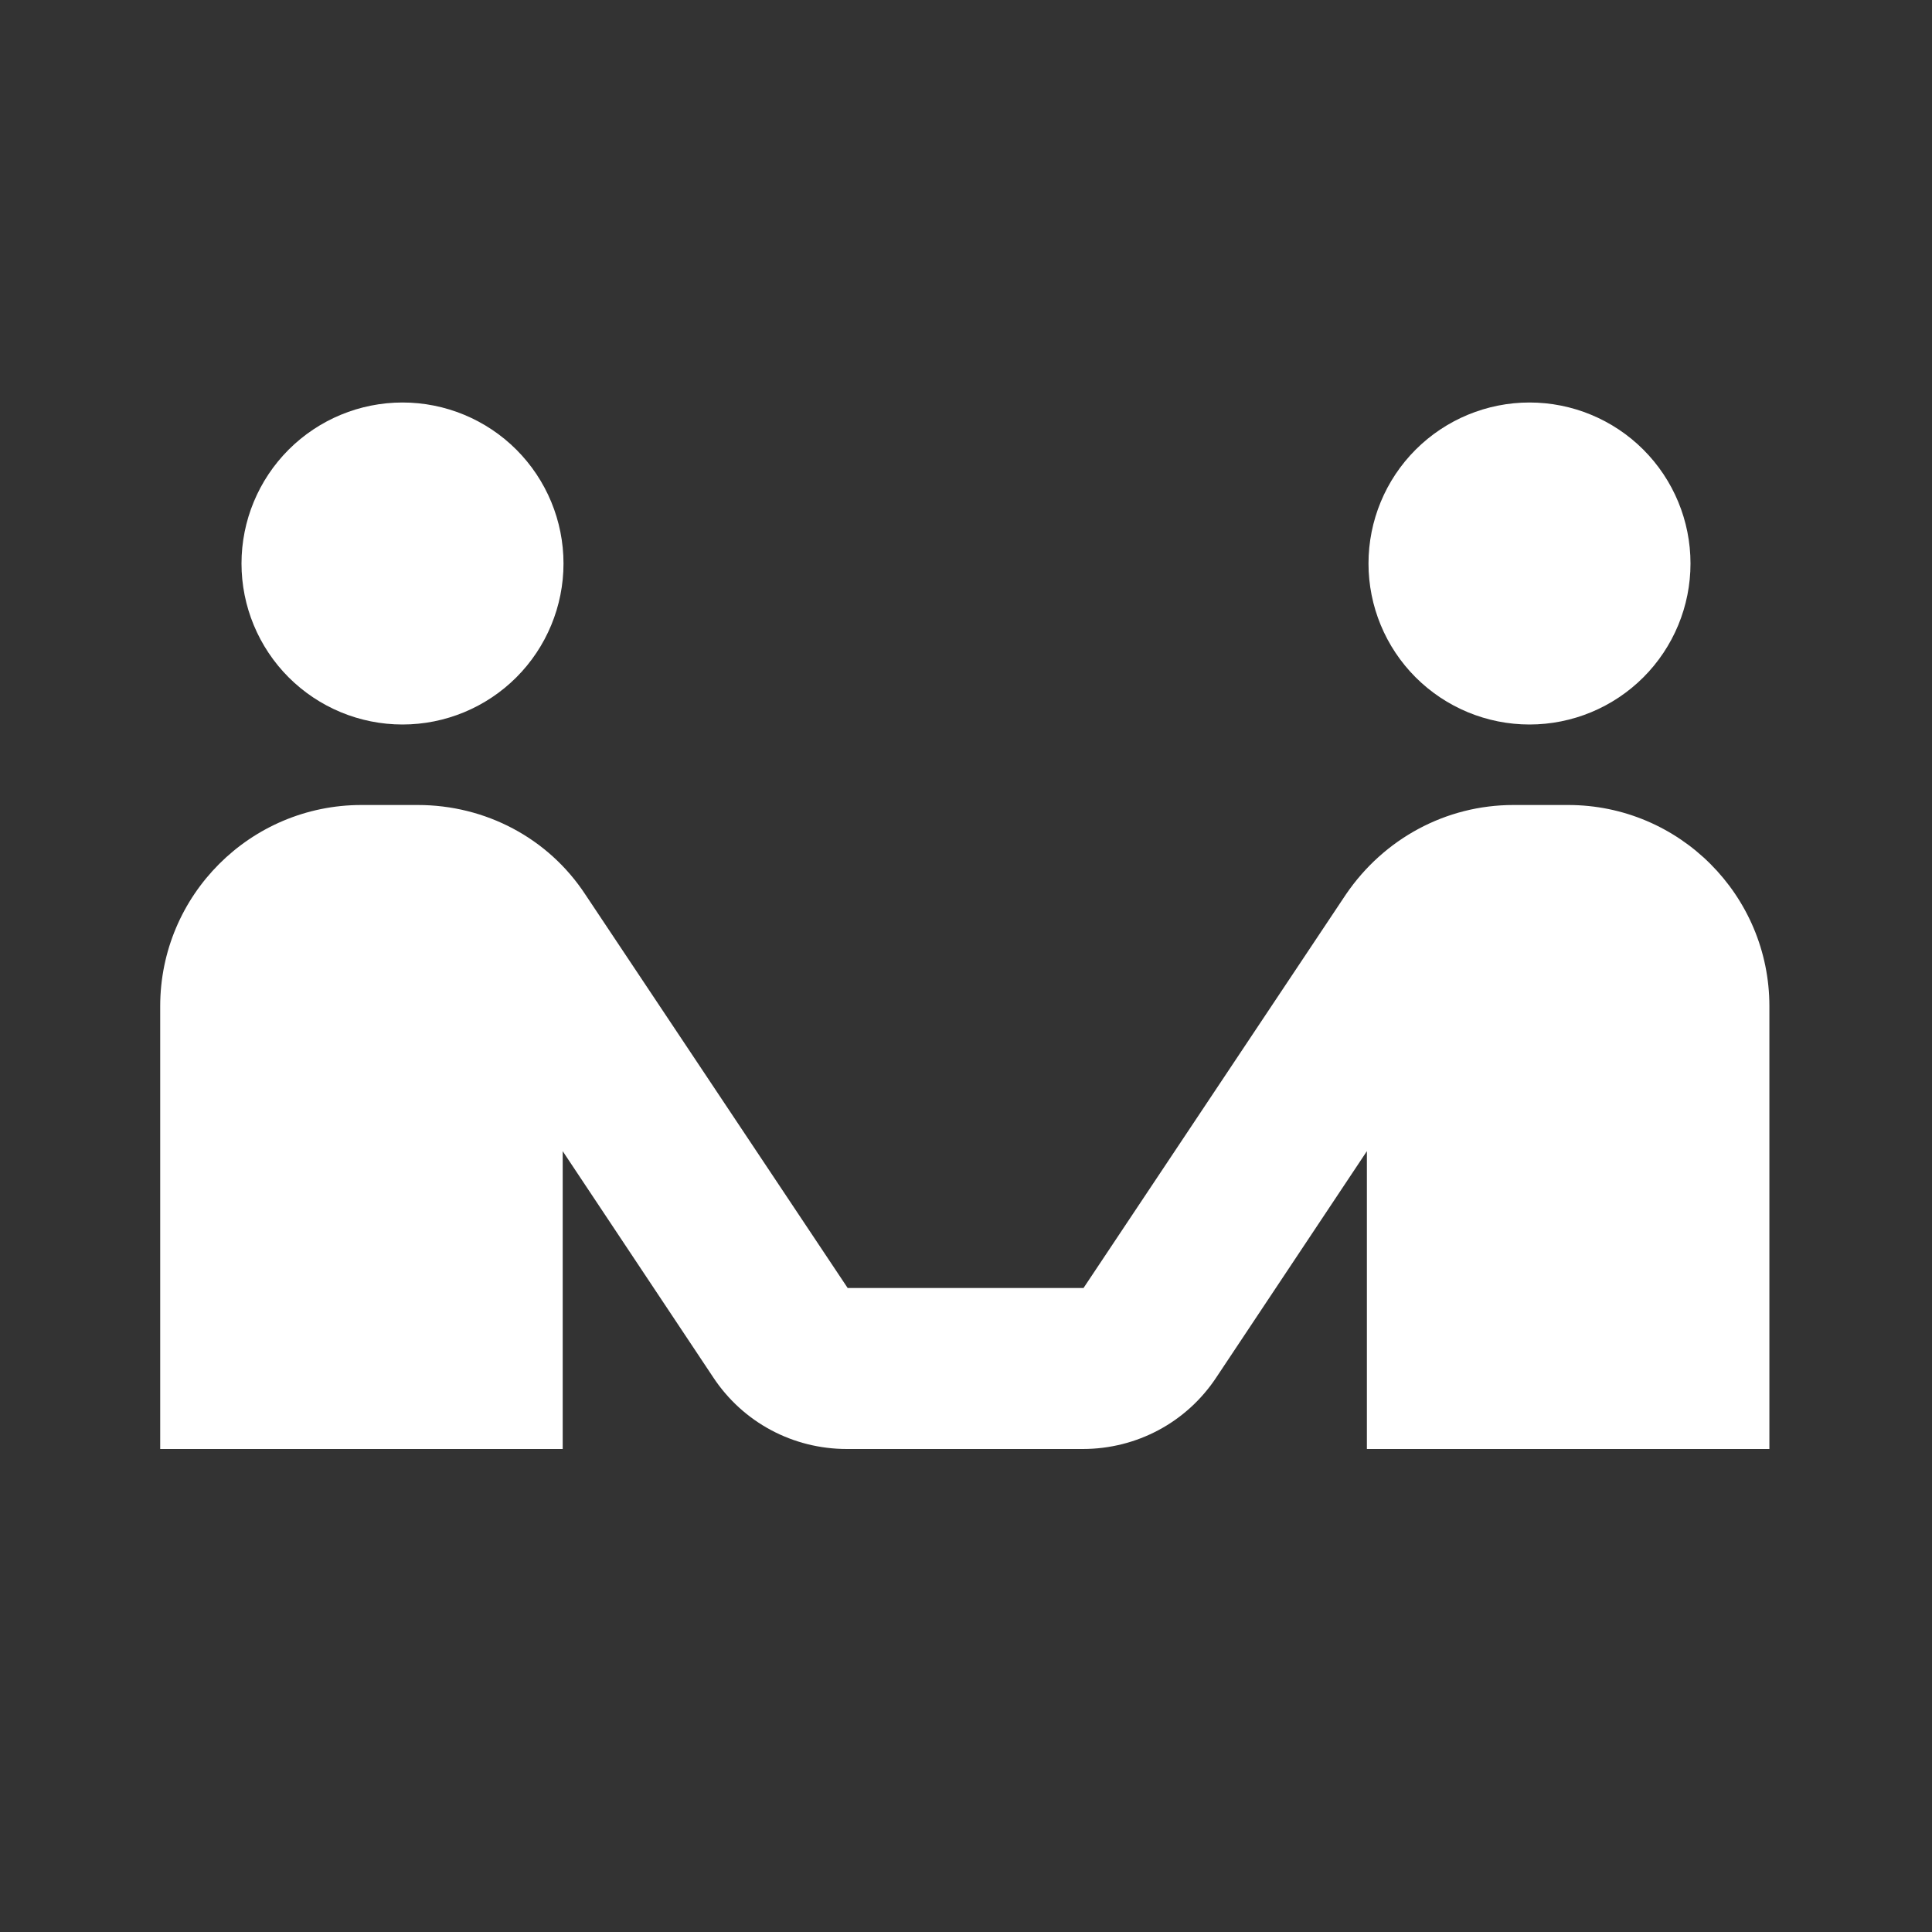<svg width="84" height="84" viewBox="0 0 84 84" fill="none" xmlns="http://www.w3.org/2000/svg">
<rect x="0" y="0" width="84" height="84" fill="#333333" stroke="none"/>
<path d="M17.5 17.5C15.643 17.5 13.863 18.238 12.55 19.55C11.238 20.863 10.5 22.643 10.5 24.5C10.5 26.357 11.238 28.137 12.55 29.45C13.863 30.762 15.643 31.5 17.5 31.5C19.357 31.5 21.137 30.762 22.45 29.45C23.762 28.137 24.5 26.357 24.5 24.5C24.5 22.643 23.762 20.863 22.45 19.55C21.137 18.238 19.357 17.5 17.5 17.5Z" fill="white"/>
<path d="M68.25 35H65.8C62.86 35 60.165 36.47 58.52 38.885L47.11 56H36.855L25.445 38.885C23.835 36.435 21.105 35 18.165 35H15.715C10.885 35 6.965 38.92 6.965 43.75V63H24.465V50.05L31.01 59.885C32.305 61.845 34.475 63 36.82 63H47.075C49.42 63 51.59 61.845 52.885 59.885L59.43 50.05V63H76.93V43.75C76.93 38.92 73.01 35 68.18 35H68.25Z" fill="white"/>
<path d="M66.5 17.5C64.644 17.5 62.863 18.238 61.55 19.55C60.237 20.863 59.5 22.643 59.5 24.5C59.5 26.357 60.237 28.137 61.55 29.45C62.863 30.762 64.644 31.5 66.5 31.5C68.356 31.5 70.137 30.762 71.45 29.45C72.763 28.137 73.5 26.357 73.5 24.5C73.5 22.643 72.763 20.863 71.45 19.55C70.137 18.238 68.356 17.5 66.5 17.5Z" fill="white"/>
</svg>
